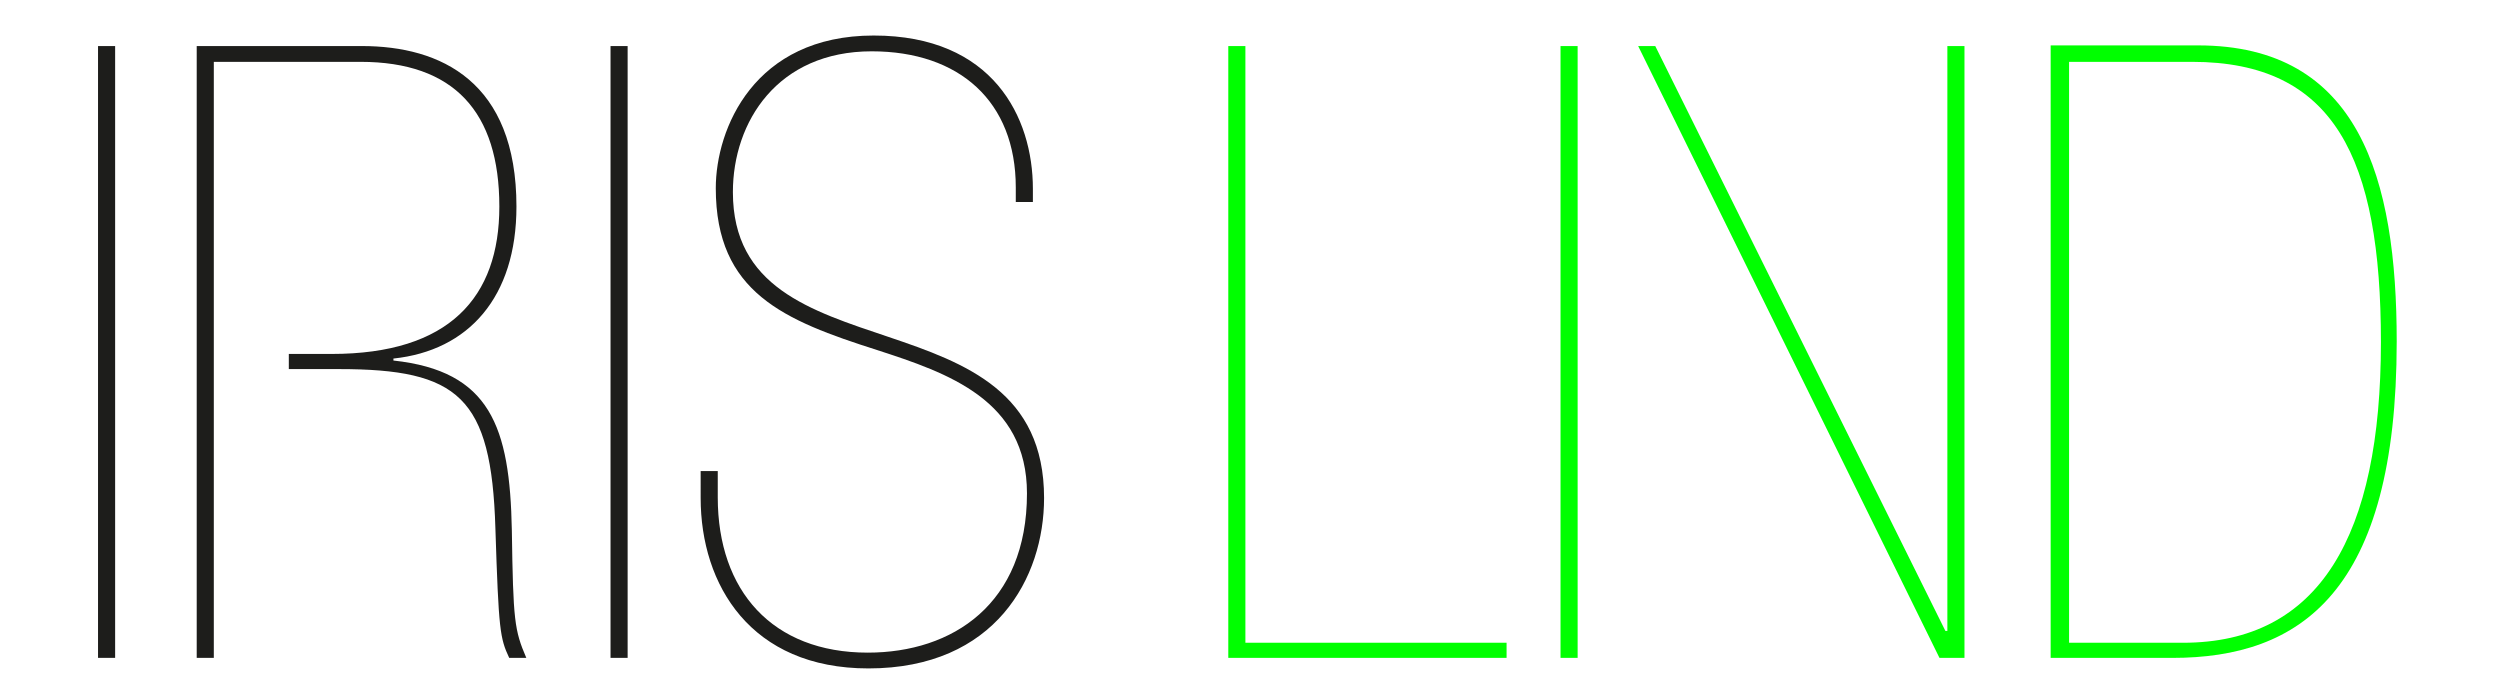 <?xml version="1.0" encoding="UTF-8"?>
<svg xmlns="http://www.w3.org/2000/svg" xmlns:xlink="http://www.w3.org/1999/xlink" version="1.1" id="Ebene_1" x="0px" y="0px" viewBox="0 0 380 105.5" style="enable-background:new 0 0 380 105.5;" xml:space="preserve">
<style type="text/css">
	.st0{clip-path:url(#SVGID_00000039834253798881659340000010562792306900486281_);fill:#00FF00;}
	.st1{clip-path:url(#SVGID_00000039834253798881659340000010562792306900486281_);fill:#1D1D1B;}
	.st2{fill:#00FF00;}
	.st3{clip-path:url(#SVGID_00000122692741458931321940000003832262651708148915_);fill:#1D1D1B;}
</style>
<g>
	<defs>
		<rect id="SVGID_1_" x="14.9" y="-1" width="349.5" height="102.6"></rect>
	</defs>
	<clipPath id="SVGID_00000021826038850526820980000005816922461656469376_">
		<use xlink:href="#SVGID_1_" style="overflow:visible;"></use>
	</clipPath>
	<path style="clip-path:url(#SVGID_00000021826038850526820980000005816922461656469376_);fill:#00FF00;" d="M314.4,9.4h18.8   c21.6,0,28.7,14.6,28.7,42.6c0,29.4-9.3,45.7-30.1,45.7h-17.3V9.4z M311.7,100h18.5c19.4,0,34.1-9.9,34.1-48.1   c0-24.8-5.7-45-30.2-45h-22.4V100z M237.2,100h2.6V7h-2.6V100z M186.6,100H229v-2.3h-39.7V7h-2.6V100z"></path>
	<path style="clip-path:url(#SVGID_00000021826038850526820980000005816922461656469376_);fill:#1D1D1B;" d="M106.5,75.7   c0,13.2,7.6,25.9,25.5,25.9c19.3,0,26.7-13.8,26.7-25.9c0-32.2-47.3-17.6-47.3-46.5c0-10.7,6.8-21.4,21.1-21.4   c13.3,0,21.9,7.6,21.9,20.7v2.2h2.6v-2c0-10.9-6.1-23.3-24.2-23.3c-18.2,0-24,14.2-24,23.2c0,15.9,10.4,20.1,24.5,24.6   c10.8,3.5,22.8,7.6,22.8,21.8c0,16.8-11.3,24.2-24.2,24.2c-14.5,0-22.8-9.4-22.8-23.6v-4h-2.6V75.7z M92.8,100h2.6V7h-2.6V100z    M14.9,100h2.6V7h-2.6V100z"></path>
</g>
<polyline class="st2" points="294.8,100 298.6,100 298.6,7 296,7 296,95.9 295.7,95.9 251.6,7 249,7 "></polyline>
<g>
	<defs>
		<rect id="SVGID_00000102523070354409885670000007829897394423074469_" x="14.9" y="-1" width="349.5" height="102.6"></rect>
	</defs>
	<clipPath id="SVGID_00000119818144478496810780000002313928980128987035_">
		<use xlink:href="#SVGID_00000102523070354409885670000007829897394423074469_" style="overflow:visible;"></use>
	</clipPath>
	<path style="clip-path:url(#SVGID_00000119818144478496810780000002313928980128987035_);fill:#1D1D1B;" d="M32.5,50.1v-5.4v9.1    M32.5,56.1v6.2v-3 M78.5,31.4C78.5,12.4,67,7,55,7H29.9v93h2.6V62.3V44.7V9.4h22.3c14.2,0,21.1,7.6,21.1,22   c0,13.8-7.6,22.4-25.5,22.4h-6.1h-0.4v2.3h0.4h7.2c18.2,0,23.2,4.2,23.8,24.2C75.8,95.9,76,97,77.4,100h2.6   c-1.8-4.2-2-5.6-2.2-19.4c-0.3-15.8-3.3-24.2-18-25.8v-0.3C71.2,53.3,78.5,45.2,78.5,31.4"></path>
</g>
</svg>
